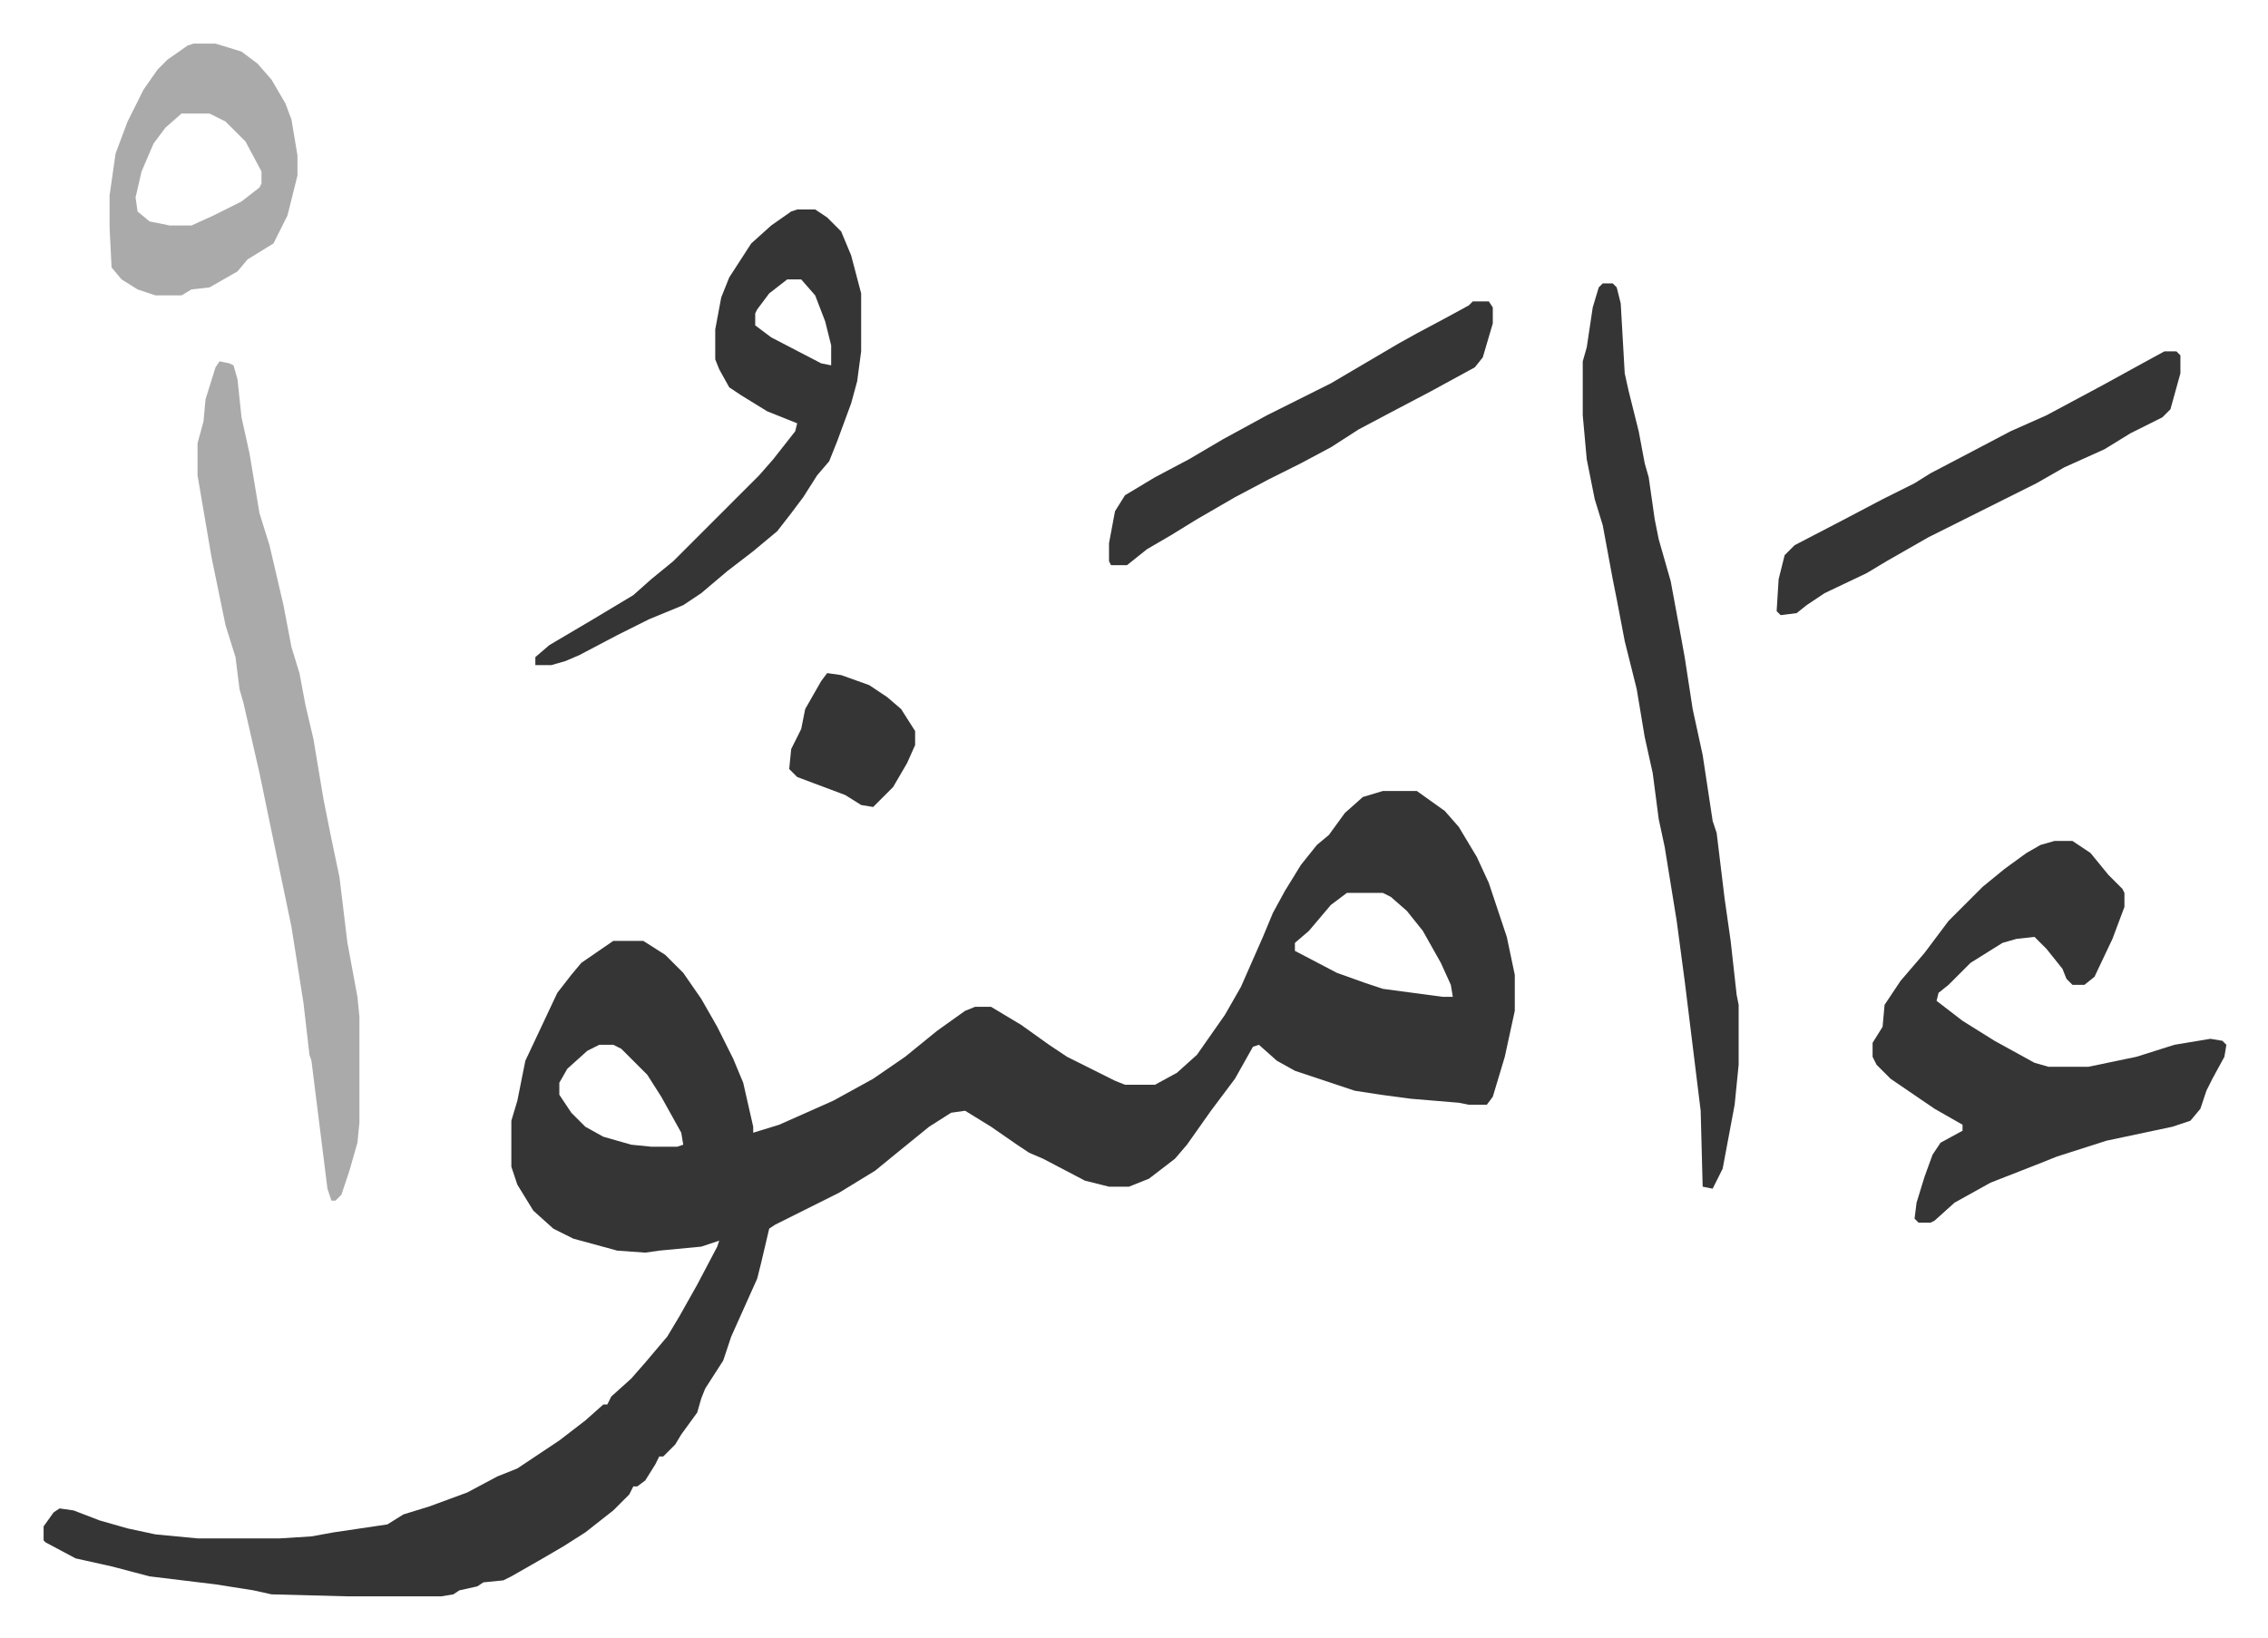 <svg xmlns="http://www.w3.org/2000/svg" role="img" viewBox="-21.82 372.18 1134.64 819.64"><path fill="#353535" id="rule_normal" d="M670 768h17l14 10 7 8 9 15 6 13 9 27 4 19v18l-5 23-6 20-3 4h-9l-5-1-24-2-15-2-13-2-9-3-21-7-9-5-9-8-3 1-9 16-12 16-12 17-6 7-13 10-10 4h-10l-12-3-21-11-7-3-6-4-13-9-13-8-7 1-11 7-16 13-11 9-18 11-16 8-16 8-3 2-4 17-2 8-13 29-4 12-9 14-2 5-2 7-8 11-3 5-6 6h-2l-2 4-5 8-4 3h-2l-2 4-8 8-14 11-11 7-12 7-14 8-4 2-10 1-3 2-9 2-3 2-6 1h-47l-38-1-9-2-19-3-33-4-19-5-18-4-15-8-1-1v-7l5-7 3-2 7 1 13 5 14 4 14 3 21 2h41l16-1 11-2 27-4 8-5 13-4 19-7 15-8 10-4 21-14 13-10 9-8h2l2-4 10-9 7-8 11-13 6-10 9-16 10-19 1-3-9 3-21 2-7 1-14-1-22-6-10-5-10-9-8-13-3-9v-23l3-10 4-20 16-34 7-9 5-6 16-11h15l11 7 9 9 9 13 8 14 8 16 5 12 5 22v3l13-4 27-12 20-11 16-11 16-13 14-10 5-2h8l15 9 14 10 9 6 16 8 8 4 5 2h15l11-6 10-9 14-20 8-14 11-25 5-12 6-11 8-13 8-10 6-5 8-11 9-8zm-18 51l-8 6-11 13-7 6v4l21 11 14 5 9 3 30 4h5l-1-6-5-11-9-16-8-10-8-7-4-2zm-374 76l-6 3-10 9-4 7v6l6 9 7 7 9 5 14 4 10 1h13l3-1-1-6-10-18-7-11-13-13-4-2zm728-102h9l9 6 9 11 7 7 1 2v7l-6 16-9 19-5 4h-6l-3-3-2-5-8-10-6-6-9 1-7 2-16 10-11 11-5 4-1 4 13 10 16 10 20 11 7 2h20l24-5 19-6 18-3 6 1 2 2-1 6-6 11-3 6-3 9-5 6-9 3-33 7-25 8-10 4-23 9-18 10-10 9-2 1h-6l-2-2 1-8 4-13 4-11 4-6 11-6v-3l-14-8-22-15-7-7-2-4v-7l5-8 1-11 8-12 12-14 12-16 17-17 11-9 11-8 7-4z"/><path fill="#aaa" id="rule_hamzat_wasl" d="M88 553l5 1 2 1 2 7 2 19 4 18 5 30 5 16 7 30 4 21 4 13 3 16 4 17 5 30 4 20 4 19 4 33 5 27 1 10v53l-1 10-4 14-4 12-3 3h-2l-2-6-8-64-1-3-3-26-6-38-10-48-6-29-8-35-2-7-2-16-5-16-7-34-7-41v-16l3-11 1-11 5-16z"/><path fill="#353535" id="rule_normal" d="M780 514h5l2 2 2 8 2 35 2 9 5 20 3 16 2 7 3 21 2 10 6 21 5 27 2 11 4 26 5 23 5 33 2 6 4 33 3 21 3 27 1 5v30l-2 20-6 32-5 10-5-1-1-38-8-65-4-30-6-37-3-14-3-23-4-18-4-24-6-24-4-21-2-10-5-27-4-13-4-20-2-22v-27l2-7 3-20 3-10zm-403-37h9l6 4 7 7 5 12 5 19v29l-2 15-3 11-7 19-4 10-6 7-7 11-6 8-7 9-12 10-13 10-13 11-9 6-17 7-16 8-19 10-7 3-7 2h-8v-4l7-6 22-13 20-12 9-8 11-9 43-43 7-8 11-14 1-4-15-6-13-8-6-4-5-9-2-5v-15l3-16 4-10 11-17 10-9 10-7zm-5 35l-9 7-6 8-1 2v6l8 6 25 13 5 1v-10l-3-12-5-13-7-8z"/><path fill="#aaa" id="rule_hamzat_wasl" d="M75 394h11l13 4 8 6 7 8 7 12 3 8 3 18v10l-5 20-7 14-13 8-5 6-14 8-9 1-5 3H56l-9-3-8-5-5-6-1-20v-16l3-21 6-16 8-16 7-10 5-5 10-7zm-6 35l-8 7-6 8-6 14-3 13 1 7 6 5 10 2h11l11-5 14-7 9-7 1-2v-6l-8-15-10-10-8-4z"/><path fill="#353535" id="rule_normal" d="M1061 548h6l2 2v9l-5 18-4 4-16 8-13 8-20 9-14 8-16 8-38 19-21 12-10 6-21 10-9 6-5 4-8 1-2-2 1-16 3-12 5-5 25-13 19-10 16-8 8-5 21-11 19-10 18-8 28-15 20-11zm-346-25h8l2 3v8l-5 17-4 5-22 12-19 10-17 9-14 9-15 8-16 8-17 9-19 11-13 8-12 7-10 8h-8l-1-2v-9l3-16 5-8 15-9 17-9 17-10 22-12 32-16 17-10 17-10 9-5 15-8 11-6zM392 709l7 1 14 5 9 6 7 6 7 11v7l-4 9-7 12-10 10-6-1-8-5-16-6-8-3-4-4 1-10 5-10 2-10 8-14z"/></svg>
